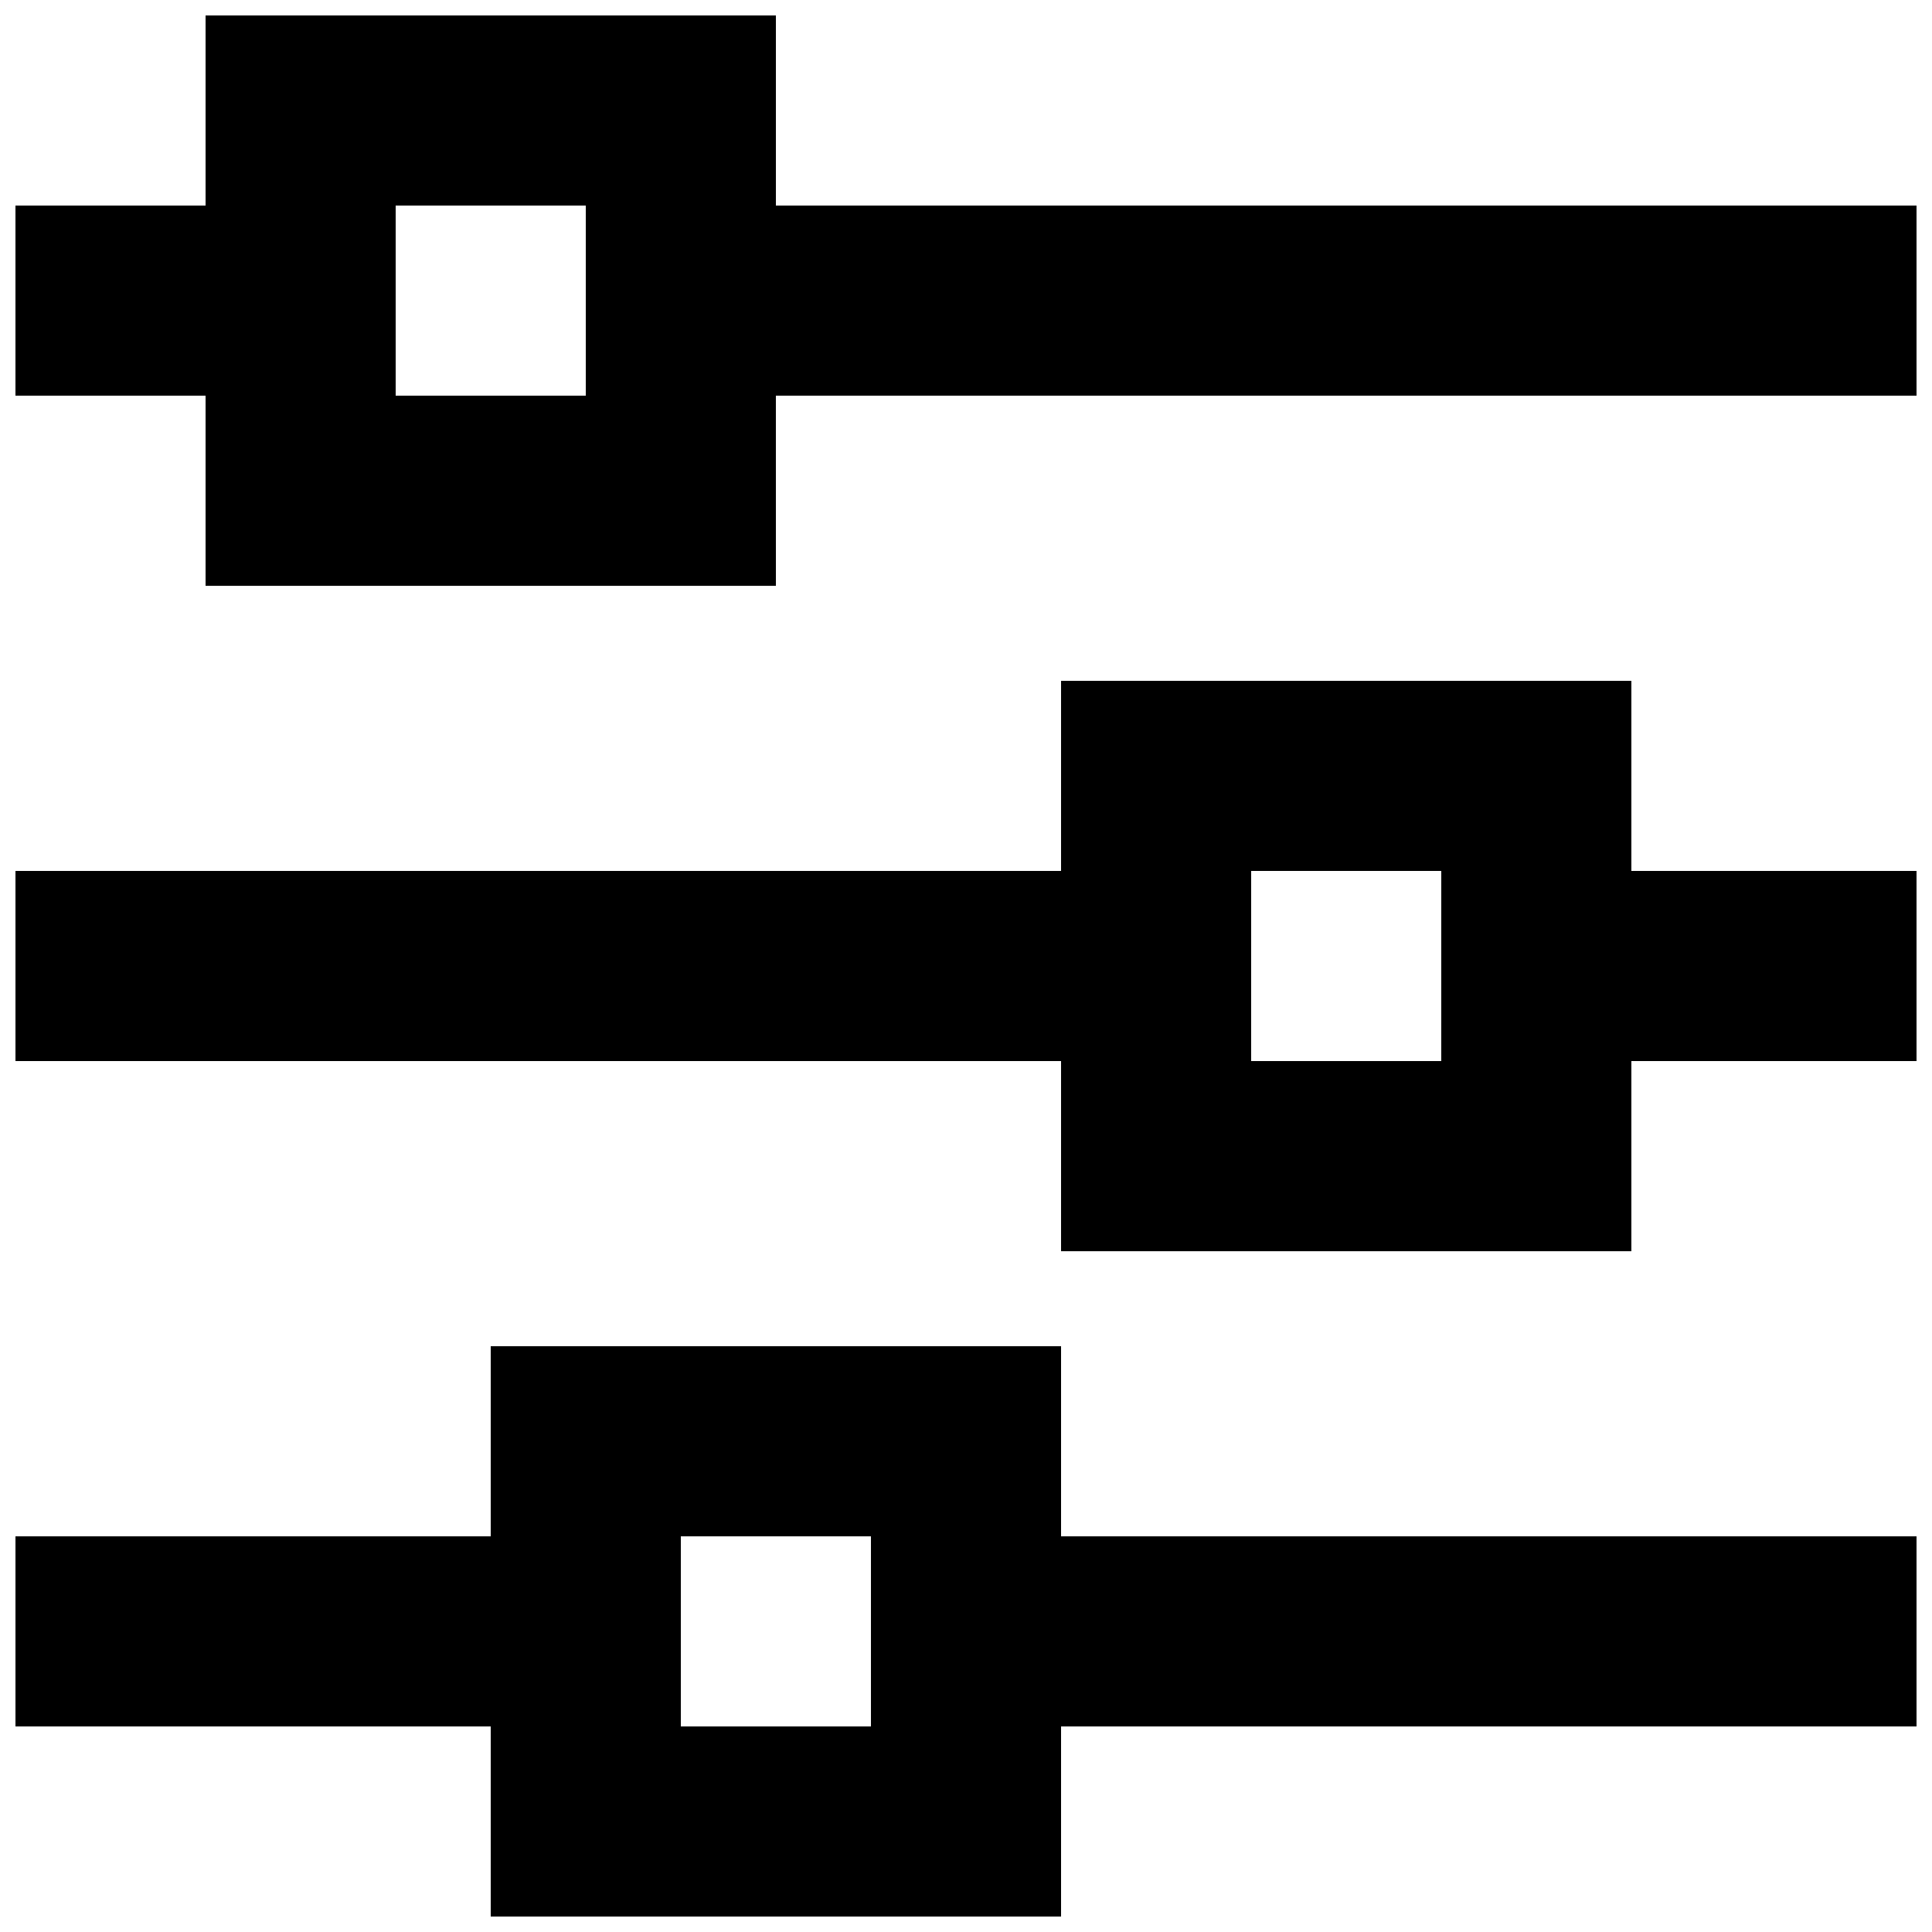 <?xml version="1.0" encoding="UTF-8"?>
<!-- Uploaded to: ICON Repo, www.svgrepo.com, Generator: ICON Repo Mixer Tools -->
<svg width="800px" height="800px" version="1.1" viewBox="144 144 512 512" xmlns="http://www.w3.org/2000/svg">
 <defs>
  <clipPath id="c">
   <path d="m148.09 148.09h503.81v151.91h-503.81z"/>
  </clipPath>
  <clipPath id="b">
   <path d="m148.09 324h503.81v152h-503.81z"/>
  </clipPath>
  <clipPath id="a">
   <path d="m148.09 500h503.81v151.9h-503.81z"/>
  </clipPath>
 </defs>
 <g>
  <g clip-path="url(#c)">
   <path d="m349.62 198.48v-50.383h-151.14v50.383h-50.383v50.383h50.383v50.383h151.14l-0.004-50.387h302.29v-50.379zm-50.379 50.379h-50.383v-50.379h50.383z"/>
  </g>
  <g clip-path="url(#b)">
   <path d="m576.33 324.43h-151.14v50.383h-277.09v50.383h277.09v50.383h151.14v-50.383h75.57v-50.383h-75.57zm-50.383 100.76h-50.383l0.004-50.379h50.383z"/>
  </g>
  <g clip-path="url(#a)">
   <path d="m425.19 500.76h-151.14v50.383l-125.95-0.004v50.383h125.95v50.383h151.14v-50.383h226.71v-50.383h-226.71zm-50.379 100.76h-50.383v-50.383h50.383z"/>
  </g>
 </g>
</svg>